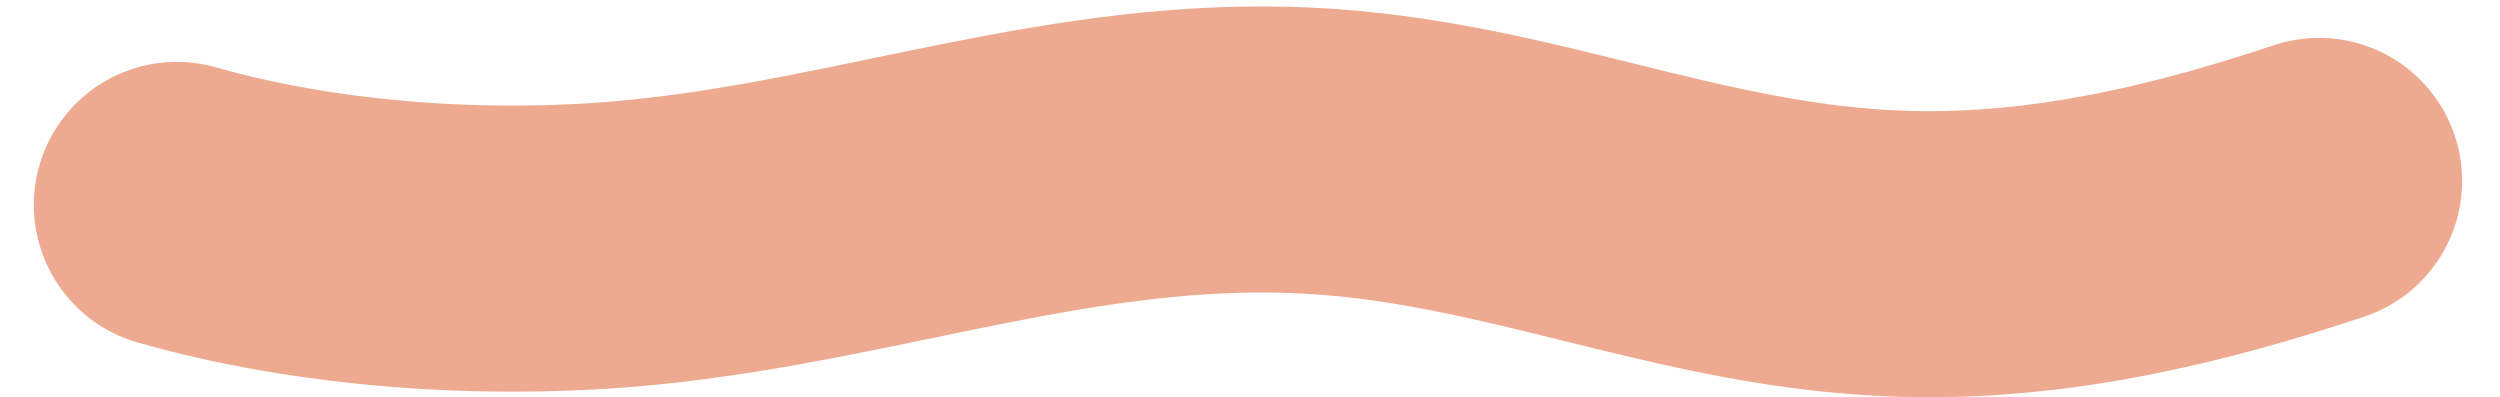 <svg xmlns="http://www.w3.org/2000/svg" width="218.483" height="34.712" viewBox="0 0 218.483 34.712">
  <path id="Tracé_1289" data-name="Tracé 1289" d="M620.274,1004.395c10.77-3.59,23.23-6.784,36.441-6.368,18.592.586,33.475,8.108,52.006,9.02,20.247,1,38.084-6.033,57.995-8.013,13.818-1.373,28.733-.179,40.774,3.264" transform="translate(822.945 1020.206) rotate(180)" fill="none" stroke="#edaa91" stroke-linecap="round" stroke-width="25"/>
</svg>
